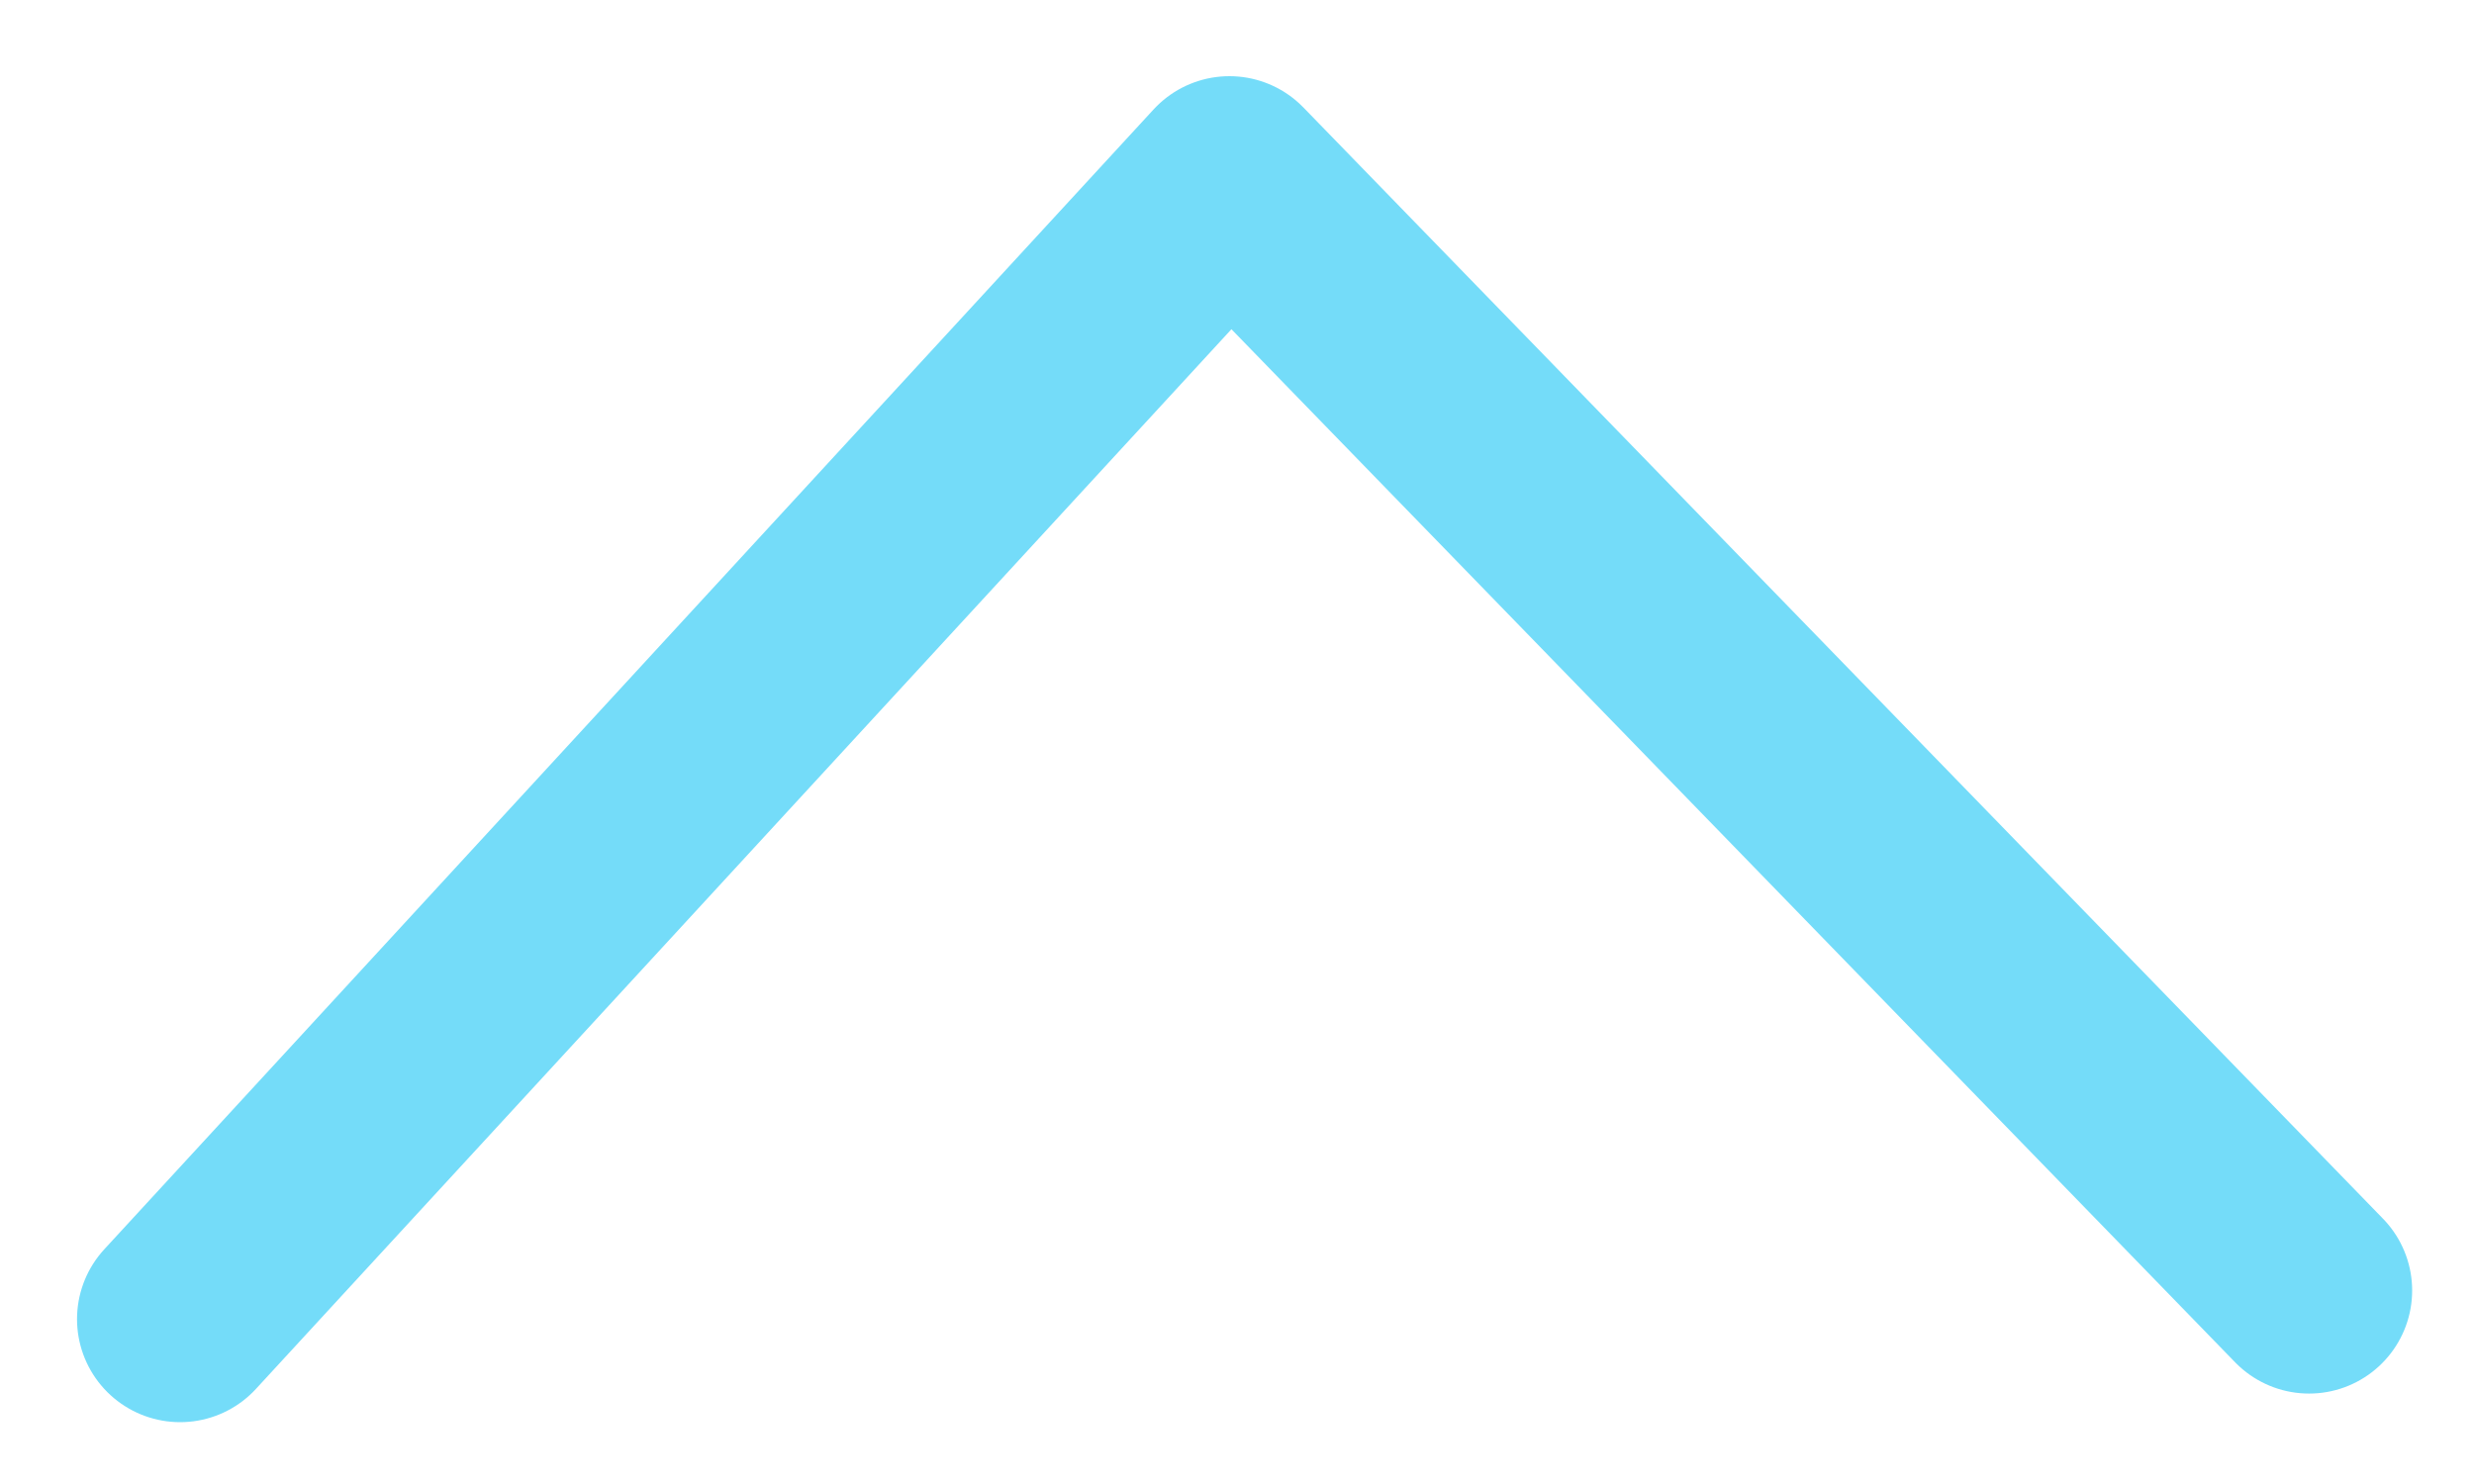 <svg width="30" height="18" viewBox="0 0 30 18" fill="none" xmlns="http://www.w3.org/2000/svg">
<g clip-path="url(#clip0_293_98)">
<path d="M2.184 16L14.908 2.174L28 15.653" stroke="#74DCF9" stroke-width="2.5" stroke-linecap="round" stroke-linejoin="round"/>
</g>
<defs>
<clipPath id="clip0_293_98">
<rect width="30" height="18" fill="white"/>
</clipPath>
</defs>
</svg>
